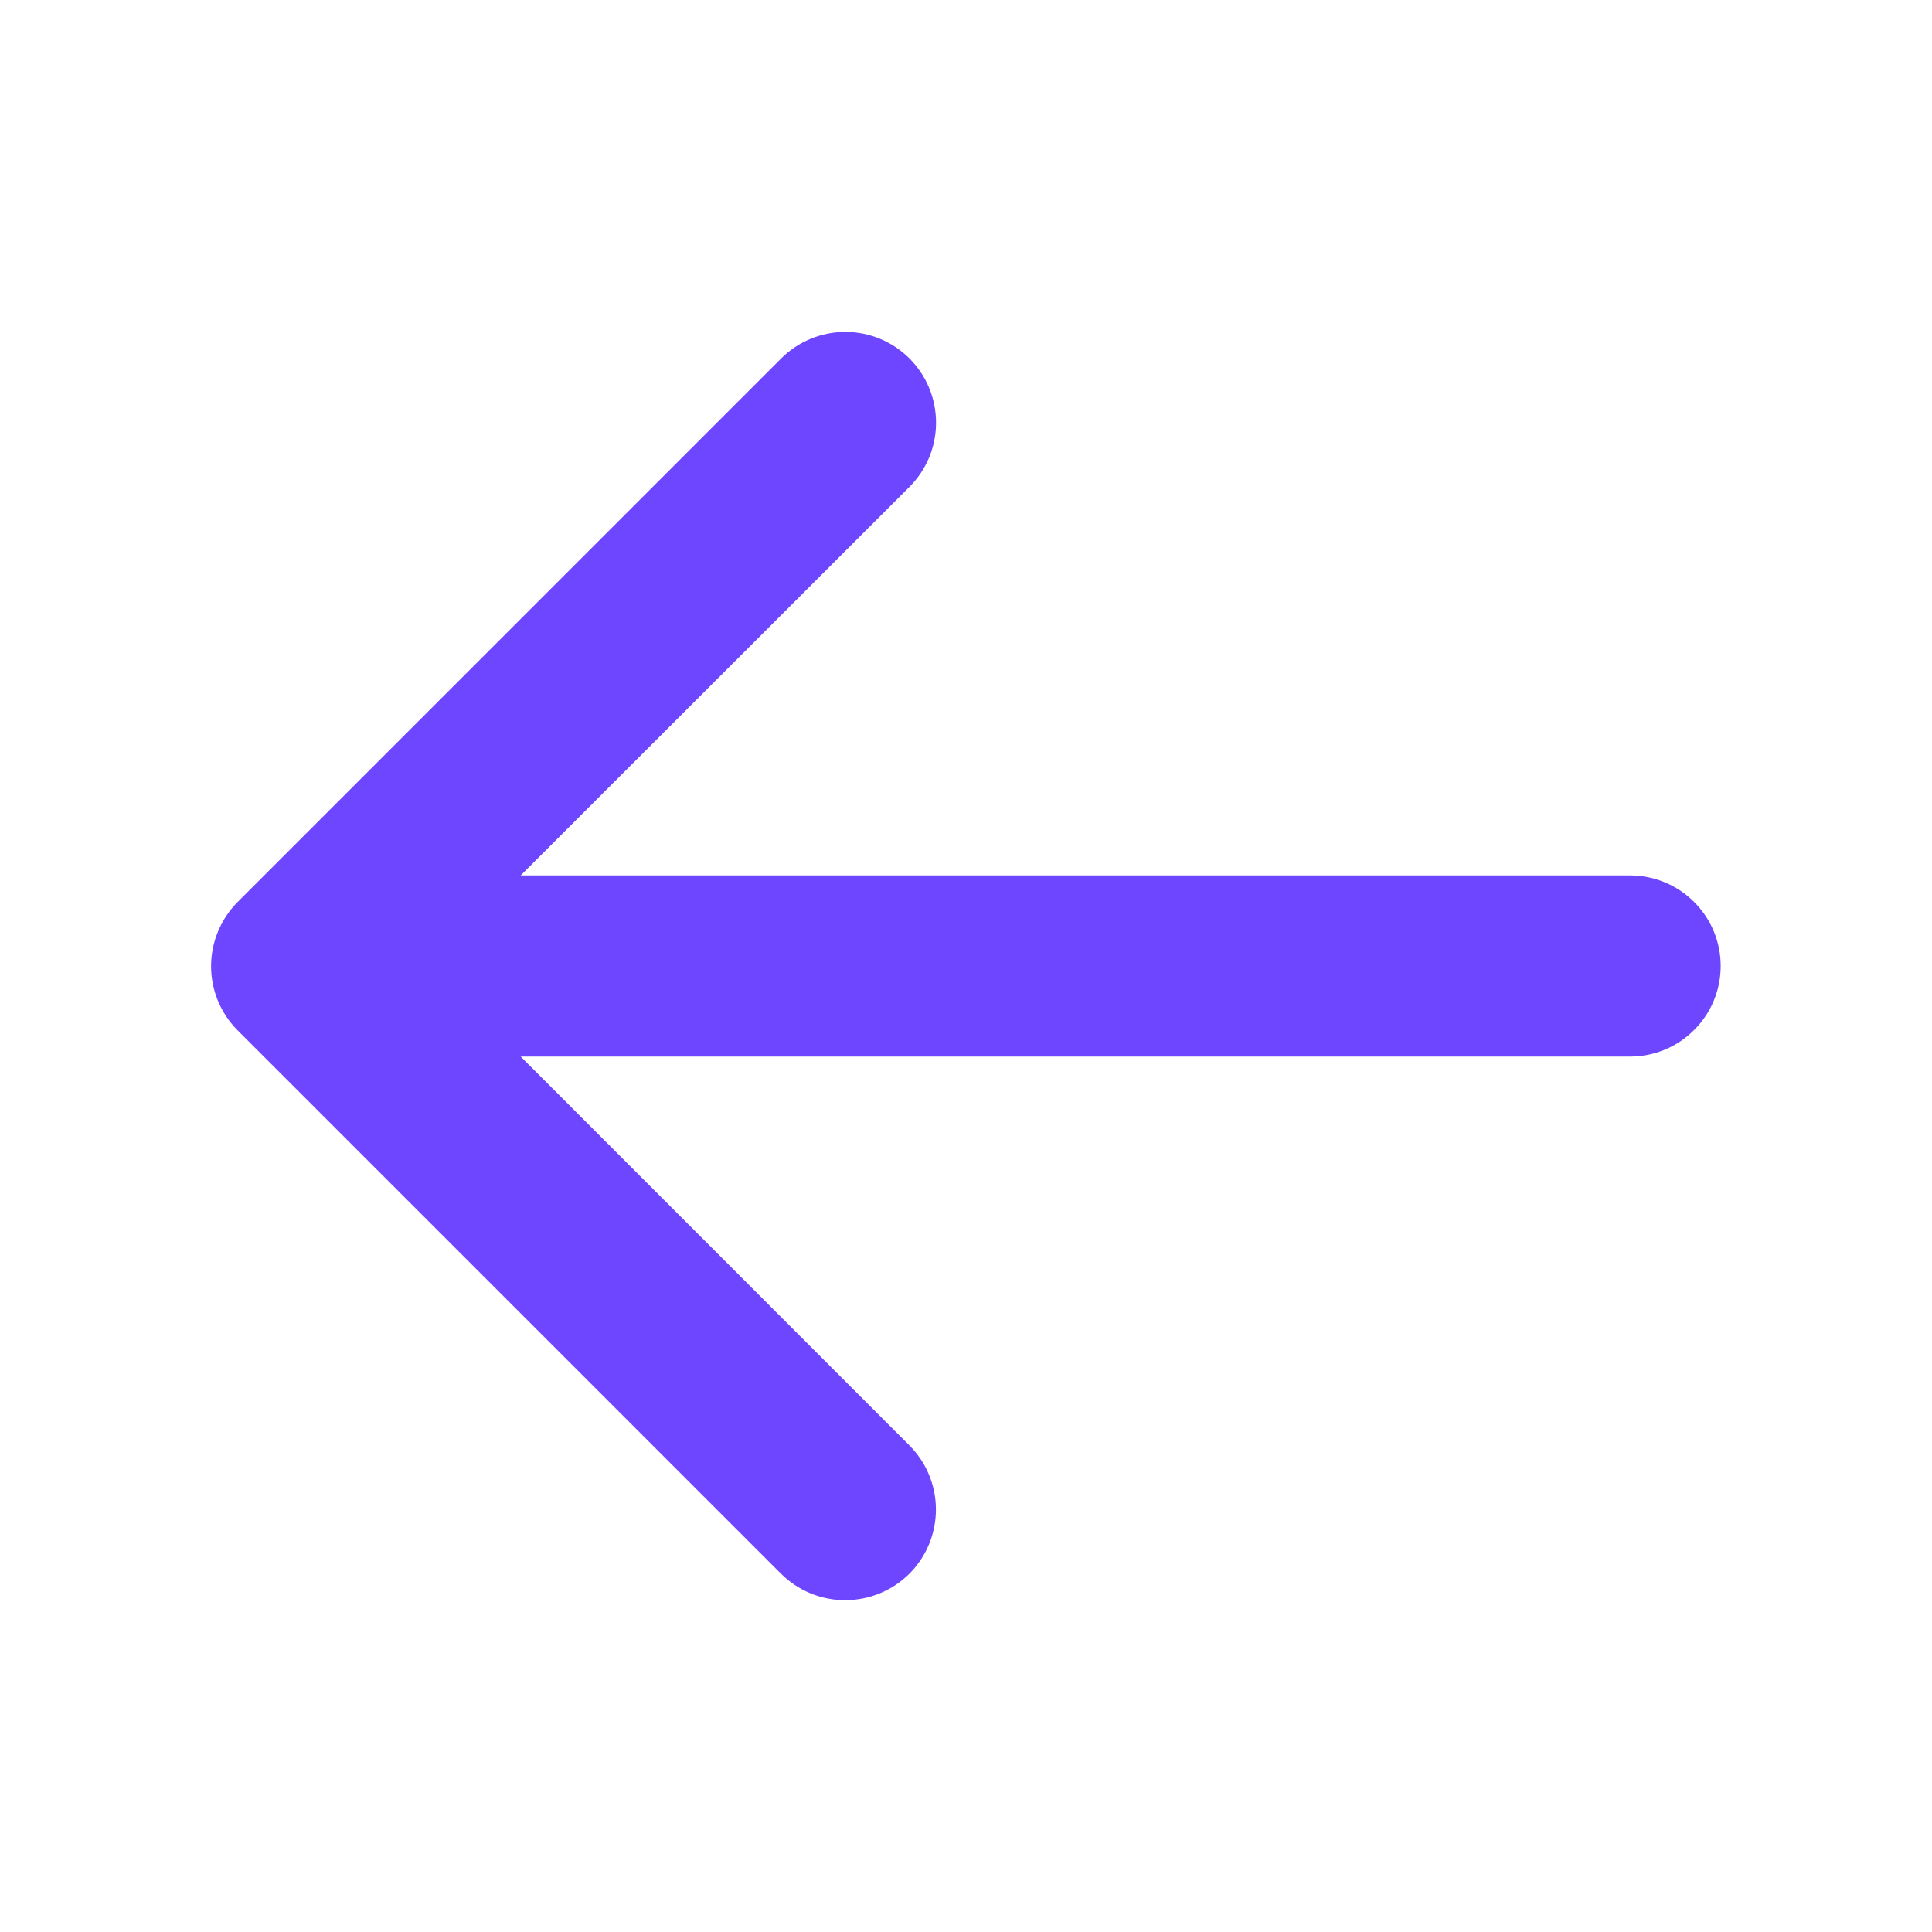 <svg width="16" height="16" viewBox="0 0 16 16" fill="none" xmlns="http://www.w3.org/2000/svg">
<g id="ArrowRight">
<path id="Vector" d="M1.969 7.469L6.469 2.969C6.61 2.828 6.801 2.749 7.001 2.749C7.2 2.749 7.391 2.828 7.532 2.969C7.673 3.11 7.752 3.301 7.752 3.501C7.752 3.7 7.673 3.891 7.532 4.032L4.312 7.25L13.5 7.25C13.699 7.25 13.89 7.329 14.03 7.47C14.171 7.61 14.25 7.801 14.25 8C14.25 8.199 14.171 8.39 14.03 8.53C13.89 8.671 13.699 8.75 13.5 8.75L4.312 8.75L7.531 11.97C7.672 12.111 7.751 12.302 7.751 12.501C7.751 12.7 7.672 12.892 7.531 13.033C7.39 13.173 7.199 13.252 6.999 13.252C6.8 13.252 6.609 13.173 6.468 13.033L1.968 8.533C1.898 8.463 1.843 8.38 1.805 8.289C1.767 8.197 1.748 8.099 1.748 8.001C1.748 7.902 1.768 7.804 1.806 7.713C1.844 7.622 1.899 7.539 1.969 7.469Z" fill="#6E46FF"/>
</g>
</svg>
